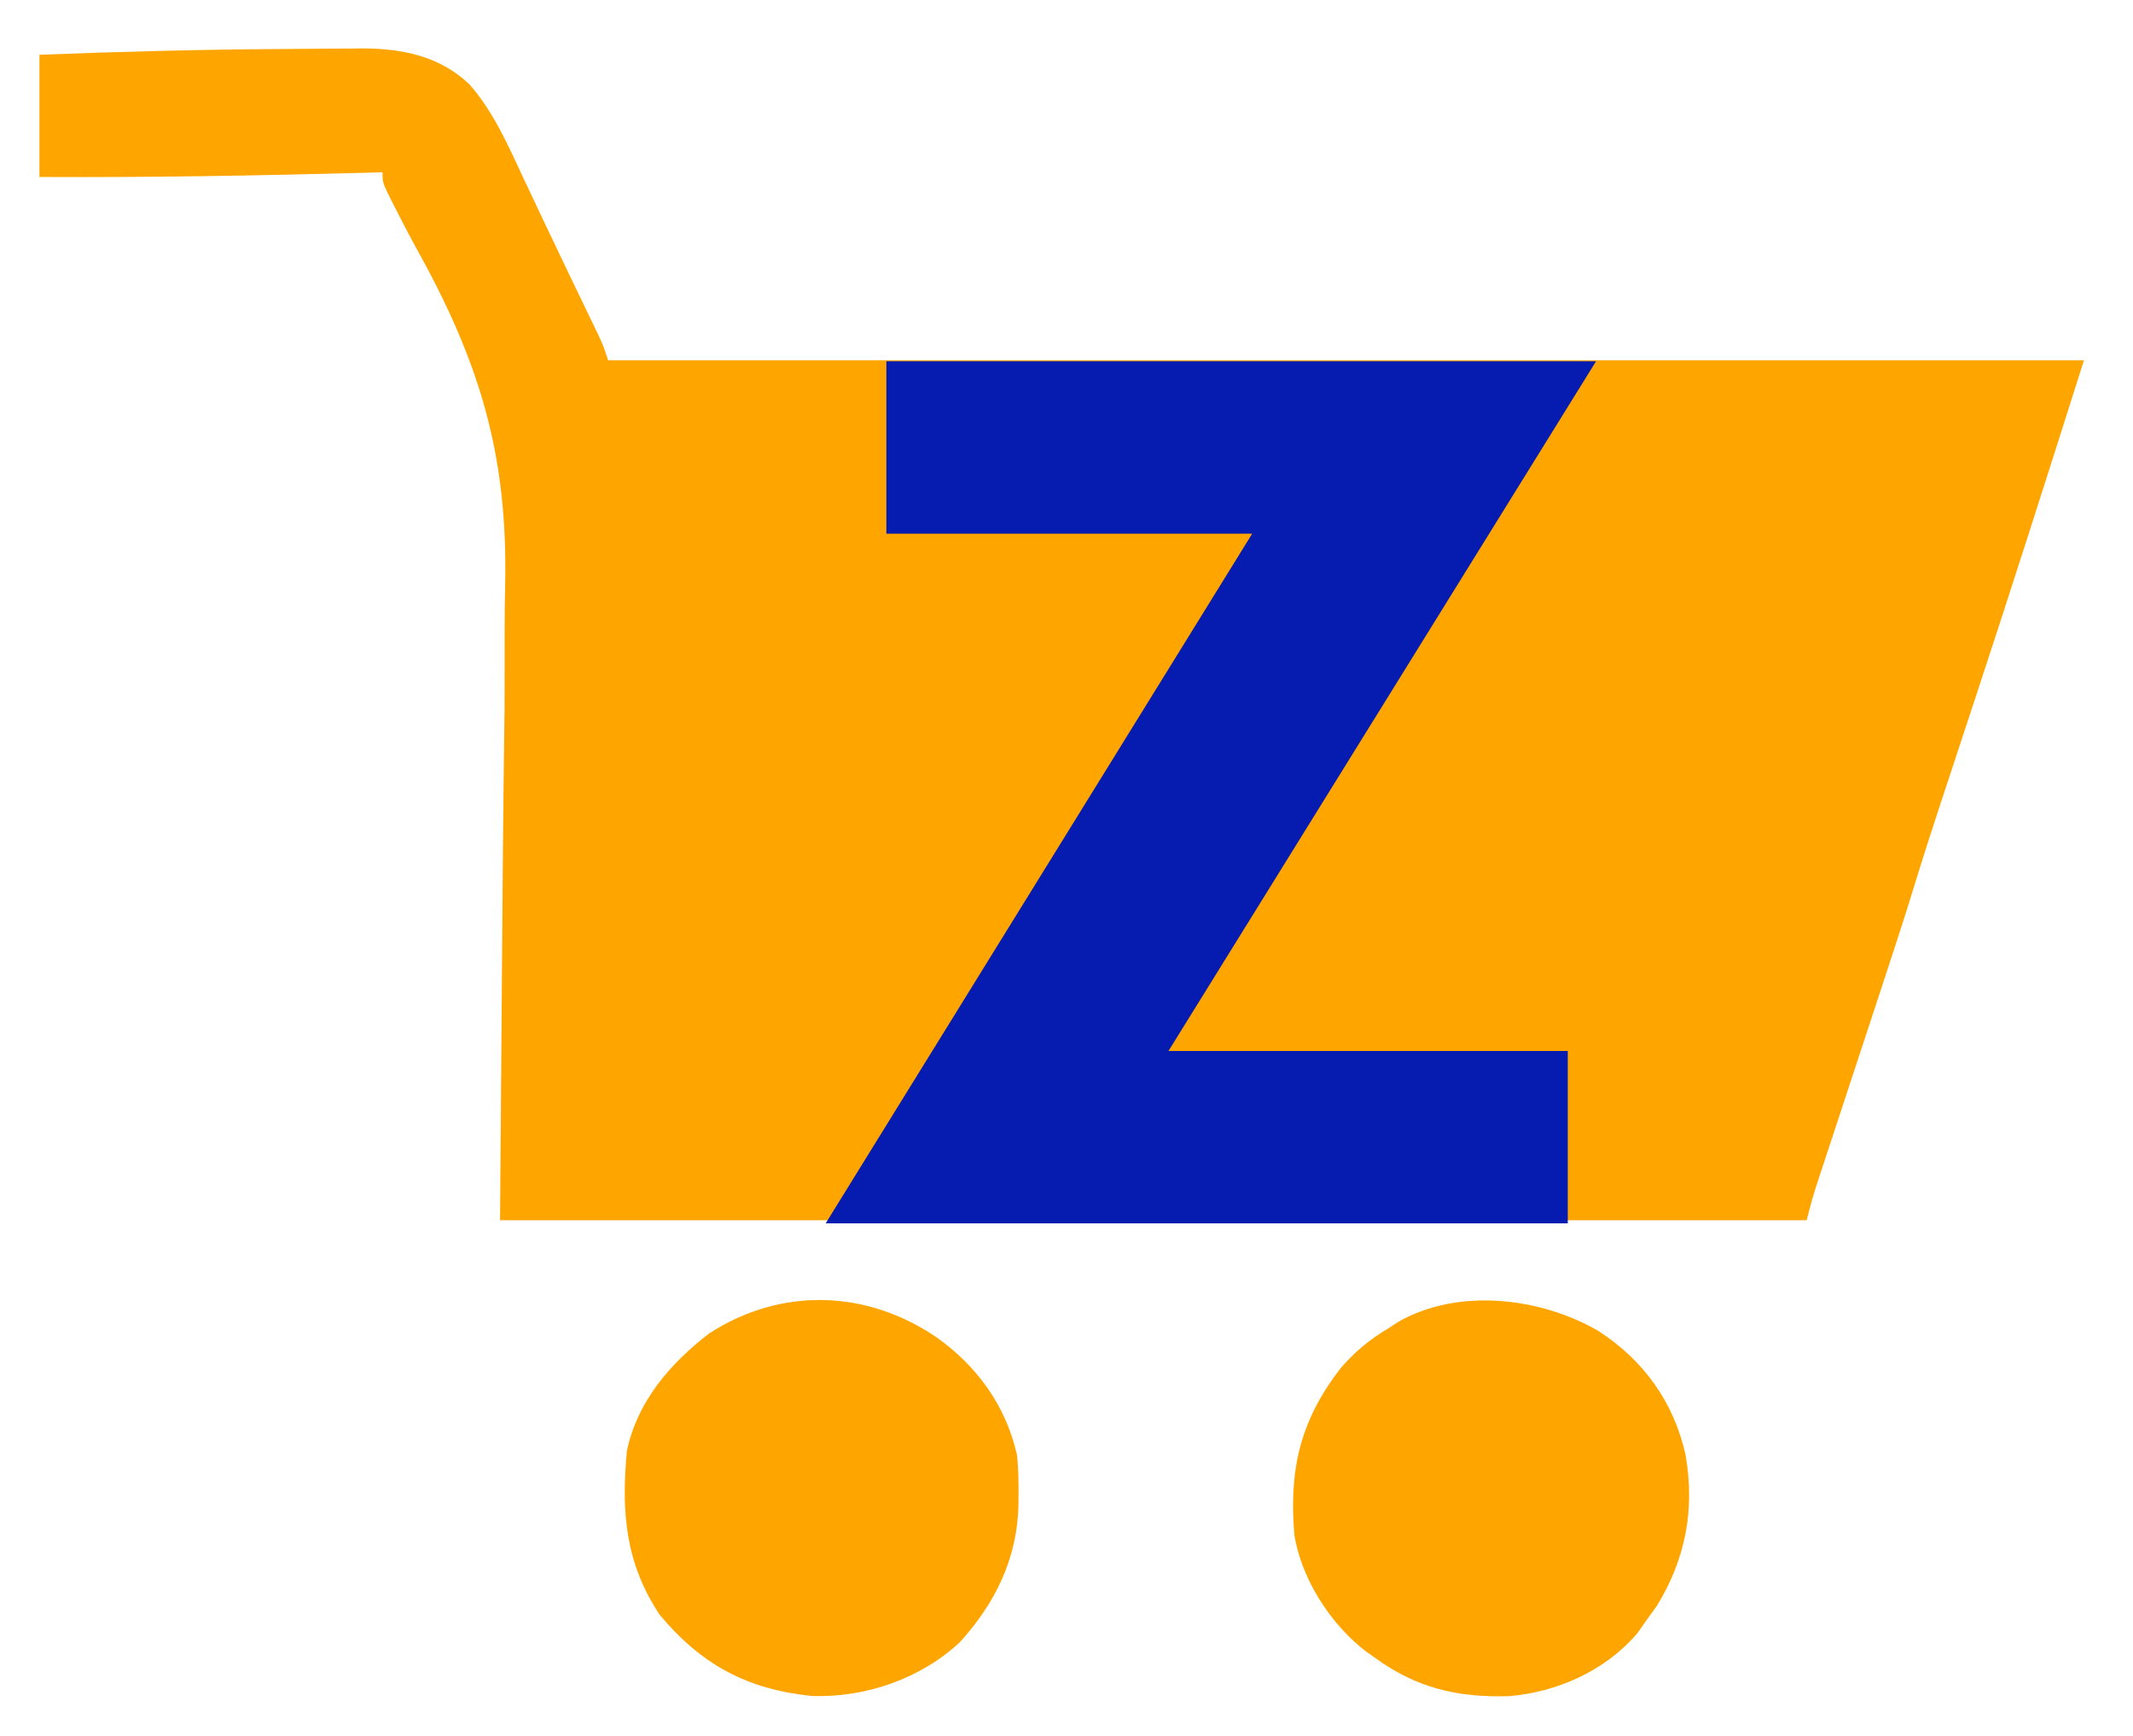 <svg version="1.0" preserveAspectRatio="xMidYMid meet" viewBox="48.227 68.734 258 210" zoomAndPan="magnify" xmlns:xlink="http://www.w3.org/1999/xlink" xmlns="http://www.w3.org/2000/svg" style="max-height: 500px" width="258" height="210"><defs><g/><clipPath id="c1ade14d69"><path clip-rule="nonzero" d="M 44.469 46.371 L 321 46.371 L 321 325 L 44.469 325 Z M 44.469 46.371"/></clipPath></defs><g clip-path="url(#c1ade14d69)"><path fill-rule="nonzero" fill-opacity="1" d="M 36.242 40.309 C 130.047 40.309 223.848 40.309 320.492 40.309 C 320.492 134.113 320.492 227.914 320.492 324.559 C 226.691 324.559 132.891 324.559 36.242 324.559 C 36.242 230.758 36.242 136.953 36.242 40.309 Z M 36.242 40.309" fill="none"/></g><path fill-rule="nonzero" fill-opacity="1" d="M 82.453 74.664 C 83.582 74.656 84.715 74.648 85.844 74.637 C 87.453 74.617 89.062 74.613 90.672 74.609 C 91.383 74.598 91.383 74.598 92.109 74.59 C 96.918 74.605 101.449 75.547 105.012 78.941 C 107.953 82.285 109.754 86.469 111.625 90.465 C 112.168 91.617 112.715 92.77 113.258 93.922 C 113.539 94.516 113.816 95.105 114.102 95.715 C 114.977 97.559 115.855 99.398 116.742 101.238 C 117.027 101.832 117.312 102.426 117.605 103.039 C 118.156 104.184 118.711 105.332 119.262 106.477 C 119.512 106.992 119.758 107.512 120.016 108.043 C 120.234 108.5 120.453 108.957 120.68 109.426 C 121.219 110.613 121.219 110.613 121.785 112.316 C 180.695 112.316 239.602 112.316 300.297 112.316 C 295.918 126.121 291.535 139.914 286.996 153.66 C 285.965 156.789 284.934 159.914 283.906 163.039 C 283.555 164.102 283.207 165.164 282.855 166.223 C 281.82 169.367 280.805 172.516 279.836 175.684 C 278.727 179.316 277.555 182.926 276.363 186.535 C 275.992 187.66 275.621 188.785 275.254 189.914 C 274.336 192.703 273.418 195.488 272.5 198.277 C 271.719 200.652 270.938 203.031 270.156 205.406 C 269.793 206.512 269.426 207.617 269.062 208.723 C 268.844 209.395 268.621 210.062 268.395 210.754 C 268.199 211.344 268.008 211.934 267.809 212.539 C 267.41 213.797 267.074 215.074 266.754 216.352 C 214.602 216.352 162.445 216.352 108.711 216.352 C 109.066 169.098 109.066 169.098 109.258 154.312 C 109.266 149.844 109.266 149.844 109.262 145.375 C 109.258 143.422 109.285 141.469 109.328 139.516 C 109.672 123.68 106.203 112.426 98.508 98.621 C 97.594 96.961 96.73 95.277 95.875 93.586 C 95.605 93.055 95.336 92.523 95.059 91.973 C 94.5 90.715 94.5 90.715 94.5 89.578 C 93.867 89.594 93.238 89.613 92.586 89.629 C 79.383 89.984 66.203 90.211 52.996 90.145 C 52.996 85.27 52.996 80.391 52.996 75.363 C 62.816 74.977 72.625 74.715 82.453 74.664 Z M 82.453 74.664" fill="#ffa500"/><path fill-rule="nonzero" fill-opacity="1" d="M 228.629 131.043 C 229.469 131.043 229.469 131.043 230.324 131.043 C 244.93 131.051 259.539 131.062 274.145 131.078 C 273.969 131.887 273.793 132.695 273.617 133.504 C 273.52 133.953 273.422 134.406 273.32 134.871 C 272.883 136.727 272.281 138.512 271.656 140.316 C 270.777 142.871 269.941 145.43 269.156 148.02 C 267.957 151.938 266.688 155.832 265.402 159.723 C 265 160.941 264.598 162.164 264.199 163.383 C 263.203 166.414 262.203 169.441 261.207 172.469 C 260.359 175.039 259.512 177.609 258.664 180.184 C 258.273 181.371 257.883 182.559 257.488 183.746 C 257.246 184.492 257 185.238 256.754 185.984 C 256.438 186.941 256.438 186.941 256.117 187.918 C 255.086 191.133 254.102 194.363 253.109 197.594 C 211.648 197.594 170.188 197.594 127.473 197.594 C 127.473 175.832 127.473 154.066 127.473 131.645 C 161.195 131.133 194.902 131.027 228.629 131.043 Z M 228.629 131.043" fill="#ffa500"/><path fill-rule="nonzero" fill-opacity="1" d="M 241.551 229.738 C 247.027 233.27 250.711 238.395 252.113 244.777 C 253.238 251.348 252.133 257.293 248.633 263.004 C 248.035 263.832 248.035 263.832 247.426 264.676 C 247.039 265.227 246.652 265.777 246.254 266.344 C 242.375 270.867 236.559 273.449 230.719 273.93 C 224.441 274.098 219.531 272.934 214.453 269.223 C 214.113 268.984 213.773 268.746 213.426 268.5 C 209.145 265.199 205.68 259.809 204.789 254.441 C 204.125 246.52 205.465 240.617 210.398 234.227 C 212.137 232.234 213.891 230.777 216.156 229.43 C 216.789 229.016 216.789 229.016 217.434 228.594 C 224.719 224.504 234.562 225.695 241.551 229.738 Z M 241.551 229.738" fill="#ffa500"/><path fill-rule="nonzero" fill-opacity="1" d="M 161.582 230.566 C 166.477 234.066 169.922 238.871 171.246 244.777 C 171.406 246.367 171.438 247.941 171.422 249.539 C 171.422 249.965 171.418 250.395 171.414 250.832 C 171.273 257.23 168.648 262.621 164.352 267.375 C 159.613 271.809 152.969 274.102 146.523 273.91 C 138.68 273.145 133.082 270.148 128.039 264.105 C 123.84 257.828 123.363 251.582 124.059 244.211 C 125.336 238.262 129.258 233.699 134 230.047 C 142.691 224.426 153.055 224.723 161.582 230.566 Z M 161.582 230.566" fill="#ffa500"/><path fill-rule="nonzero" fill-opacity="1" d="M 236.625 240.797 C 239.023 243.262 240.668 245.992 240.887 249.469 C 240.754 253.25 239.023 256.559 236.41 259.238 C 232.926 261.312 229.879 262.551 225.82 261.832 C 221.805 260.301 219.27 257.992 217.117 254.301 C 216.16 250.469 216.309 246.965 218.273 243.5 C 219.984 241.152 222.551 239.031 225.324 238.133 C 229.469 237.684 233.152 238.449 236.625 240.797 Z M 236.625 240.797" fill="#ffa500"/><path fill-rule="nonzero" fill-opacity="1" d="M 152.625 238.902 C 155.613 240.434 158.25 243.309 159.309 246.484 C 159.707 250.539 159.527 253.949 157.035 257.285 C 154.246 260.25 151.637 261.824 147.547 262.117 C 144.043 262.043 141.527 260.59 138.84 258.422 C 135.969 255.262 135.762 251.898 135.809 247.793 C 136.141 244.508 137.469 242.719 139.762 240.461 C 143.359 237.676 148.375 237.645 152.625 238.902 Z M 152.625 238.902" fill="#ffa500"/><g fill-opacity="1" fill="#061bb0"><g transform="translate(146.079, 216.732)"><g><path d="M 95.203 -104.297 L 43.484 -20.859 L 91.781 -20.859 L 91.781 0 L 2.016 0 L 53.609 -83.438 L 9.359 -83.438 L 9.359 -104.297 Z M 95.203 -104.297"/></g></g></g><g fill-opacity="1" fill="#061bb0"><g transform="translate(231.419, 216.732)"><g/></g></g></svg>
